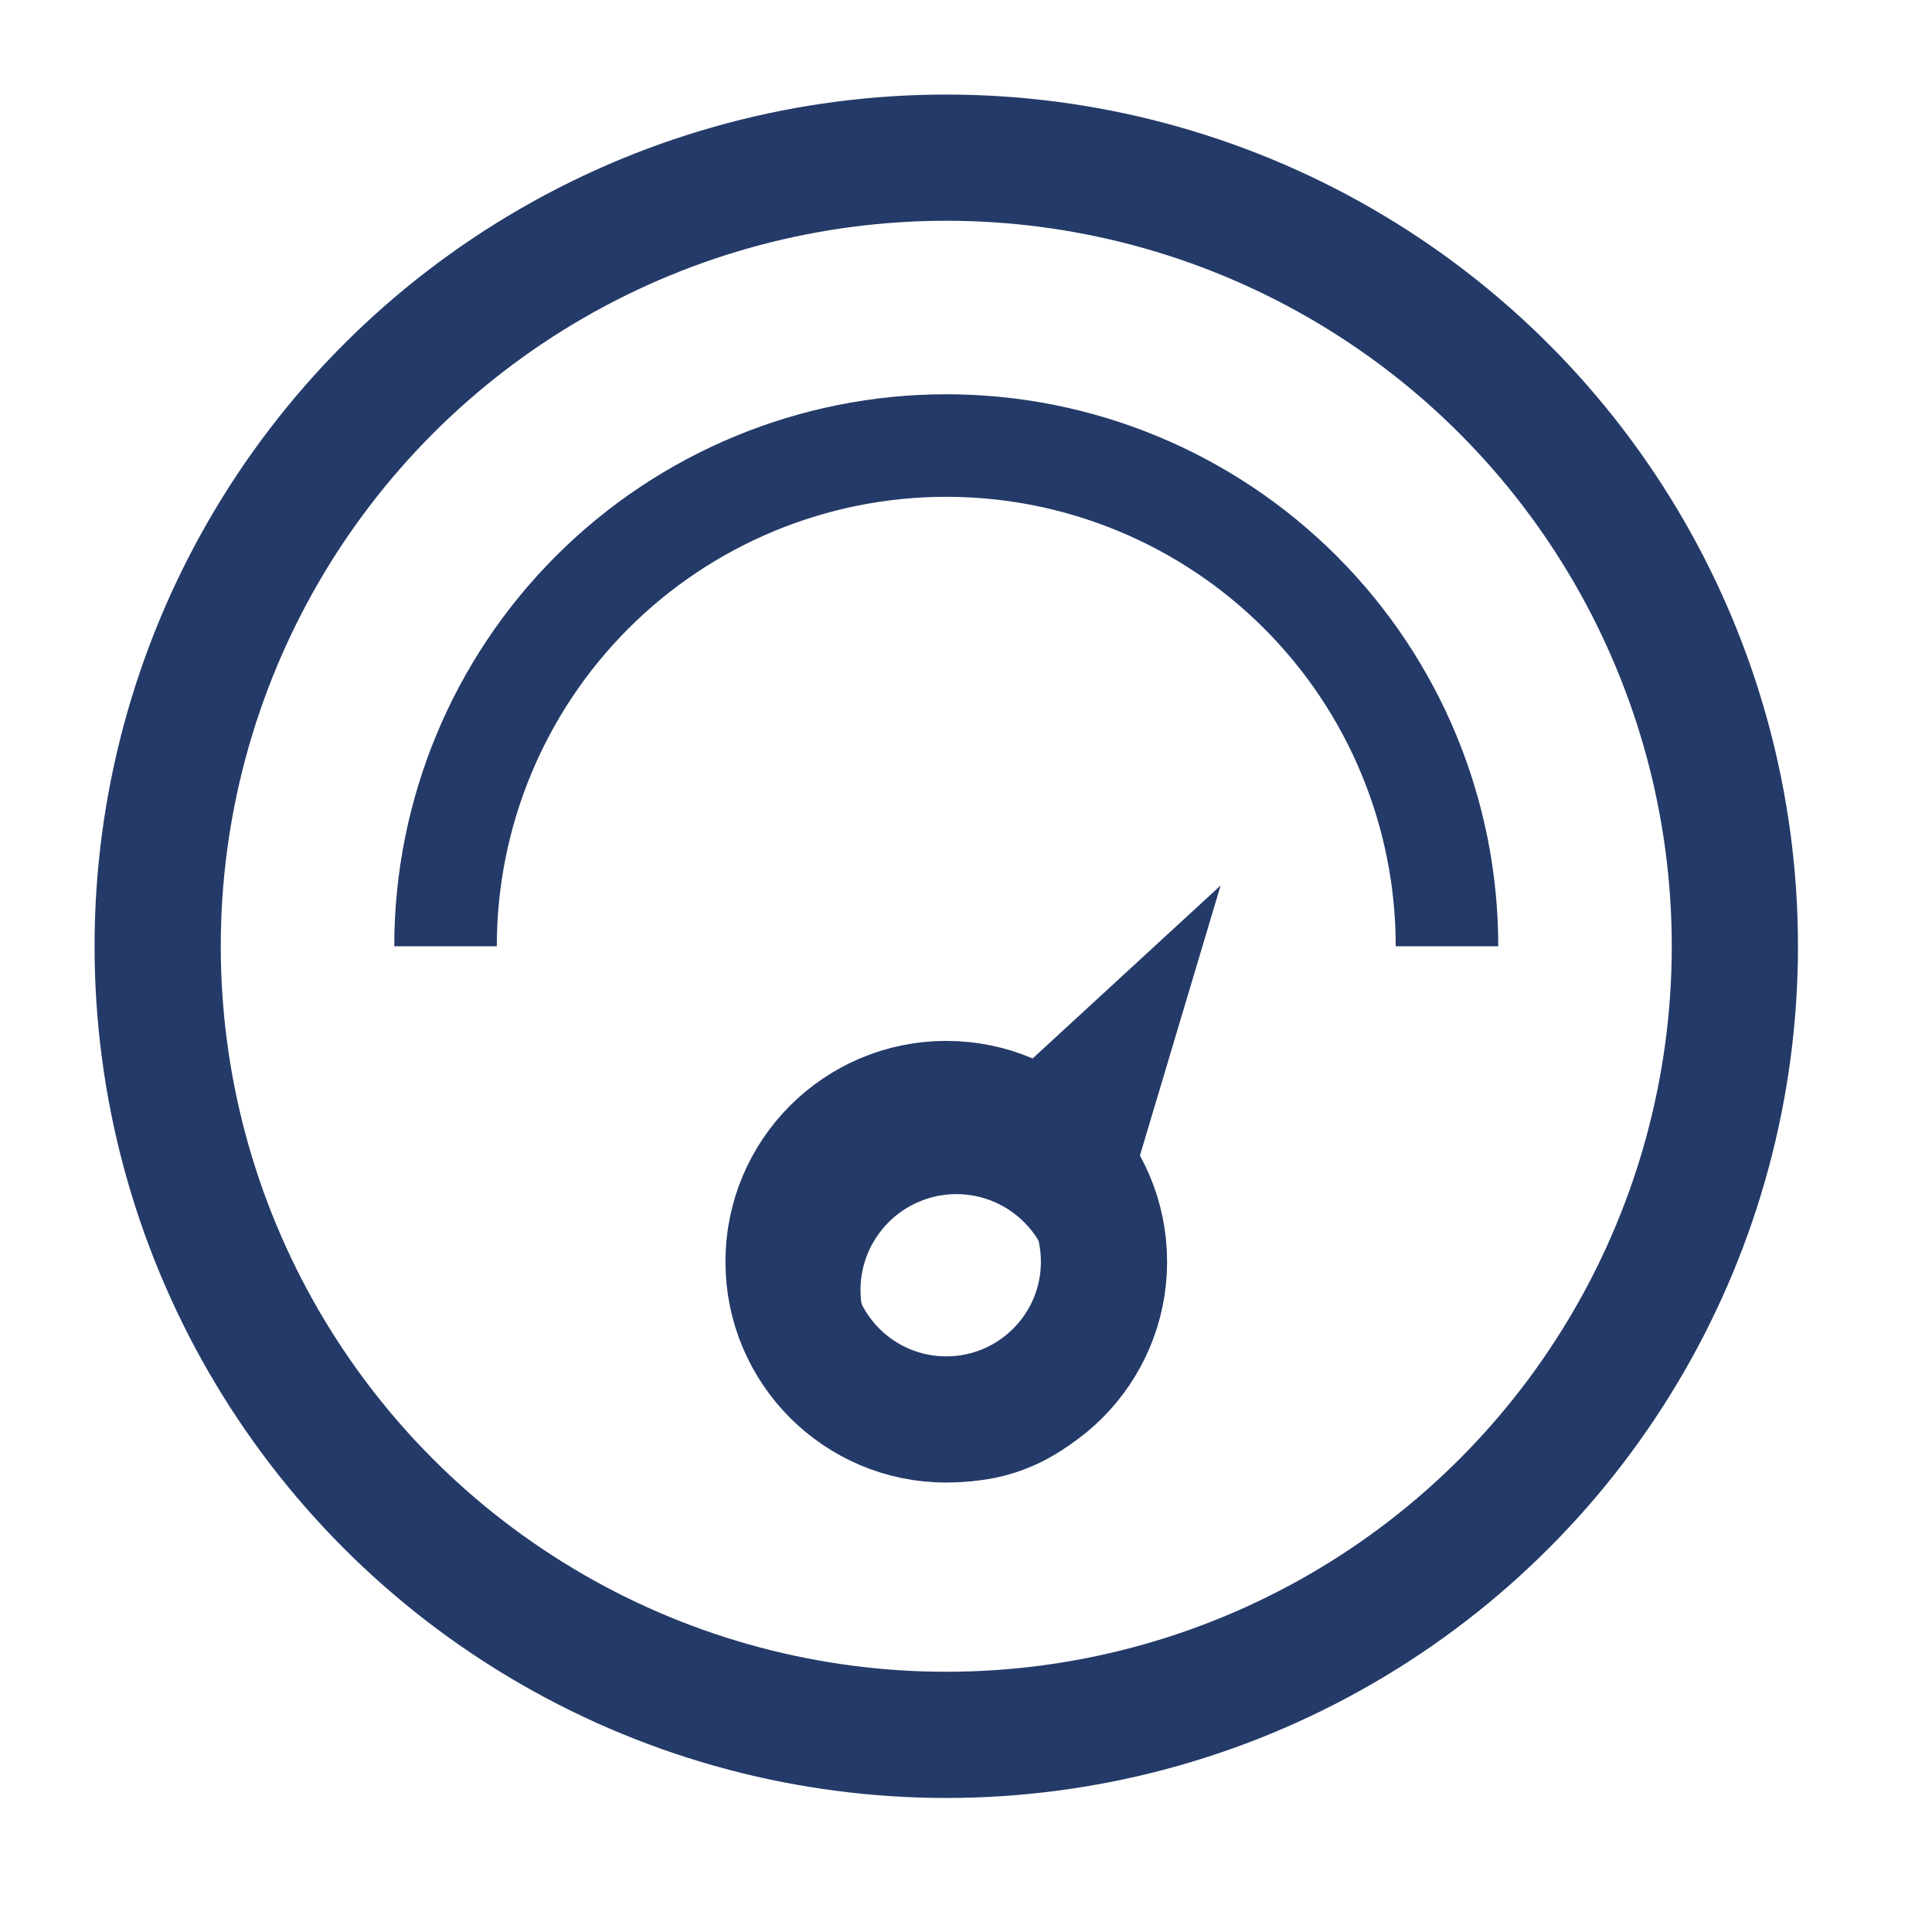 <svg width="28" height="28" viewBox="0 0 28 28" fill="none" xmlns="http://www.w3.org/2000/svg">
<circle cx="13.714" cy="13.714" r="11.429" stroke="#243A68" stroke-width="1.829"/>
<path d="M6.457 13.714C6.457 11.789 7.222 9.944 8.583 8.583C9.944 7.222 11.79 6.457 13.714 6.457C15.639 6.457 17.485 7.222 18.846 8.583C20.207 9.944 20.971 11.789 20.971 13.714" stroke="#243A68" stroke-width="1.486"/>
<circle cx="13.714" cy="18.286" r="2.286" stroke="#243A68" stroke-width="1.829"/>
<path fill-rule="evenodd" clip-rule="evenodd" d="M13.861 20.086C13.094 20.086 12.471 19.463 12.471 18.696C12.471 17.93 13.094 17.306 13.861 17.306C14.627 17.306 15.251 17.93 15.251 18.696C15.251 19.463 14.627 20.086 13.861 20.086ZM17.69 12.833L14.296 15.956C14.153 15.934 14.009 15.918 13.861 15.918C12.326 15.918 11.083 17.163 11.083 18.696C11.083 20.231 12.326 21.474 13.861 21.474C15.396 21.474 16.639 20.231 16.639 18.696C16.639 18.232 16.523 17.796 16.322 17.412L17.69 12.833Z" fill="#243A68"/>
</svg>
